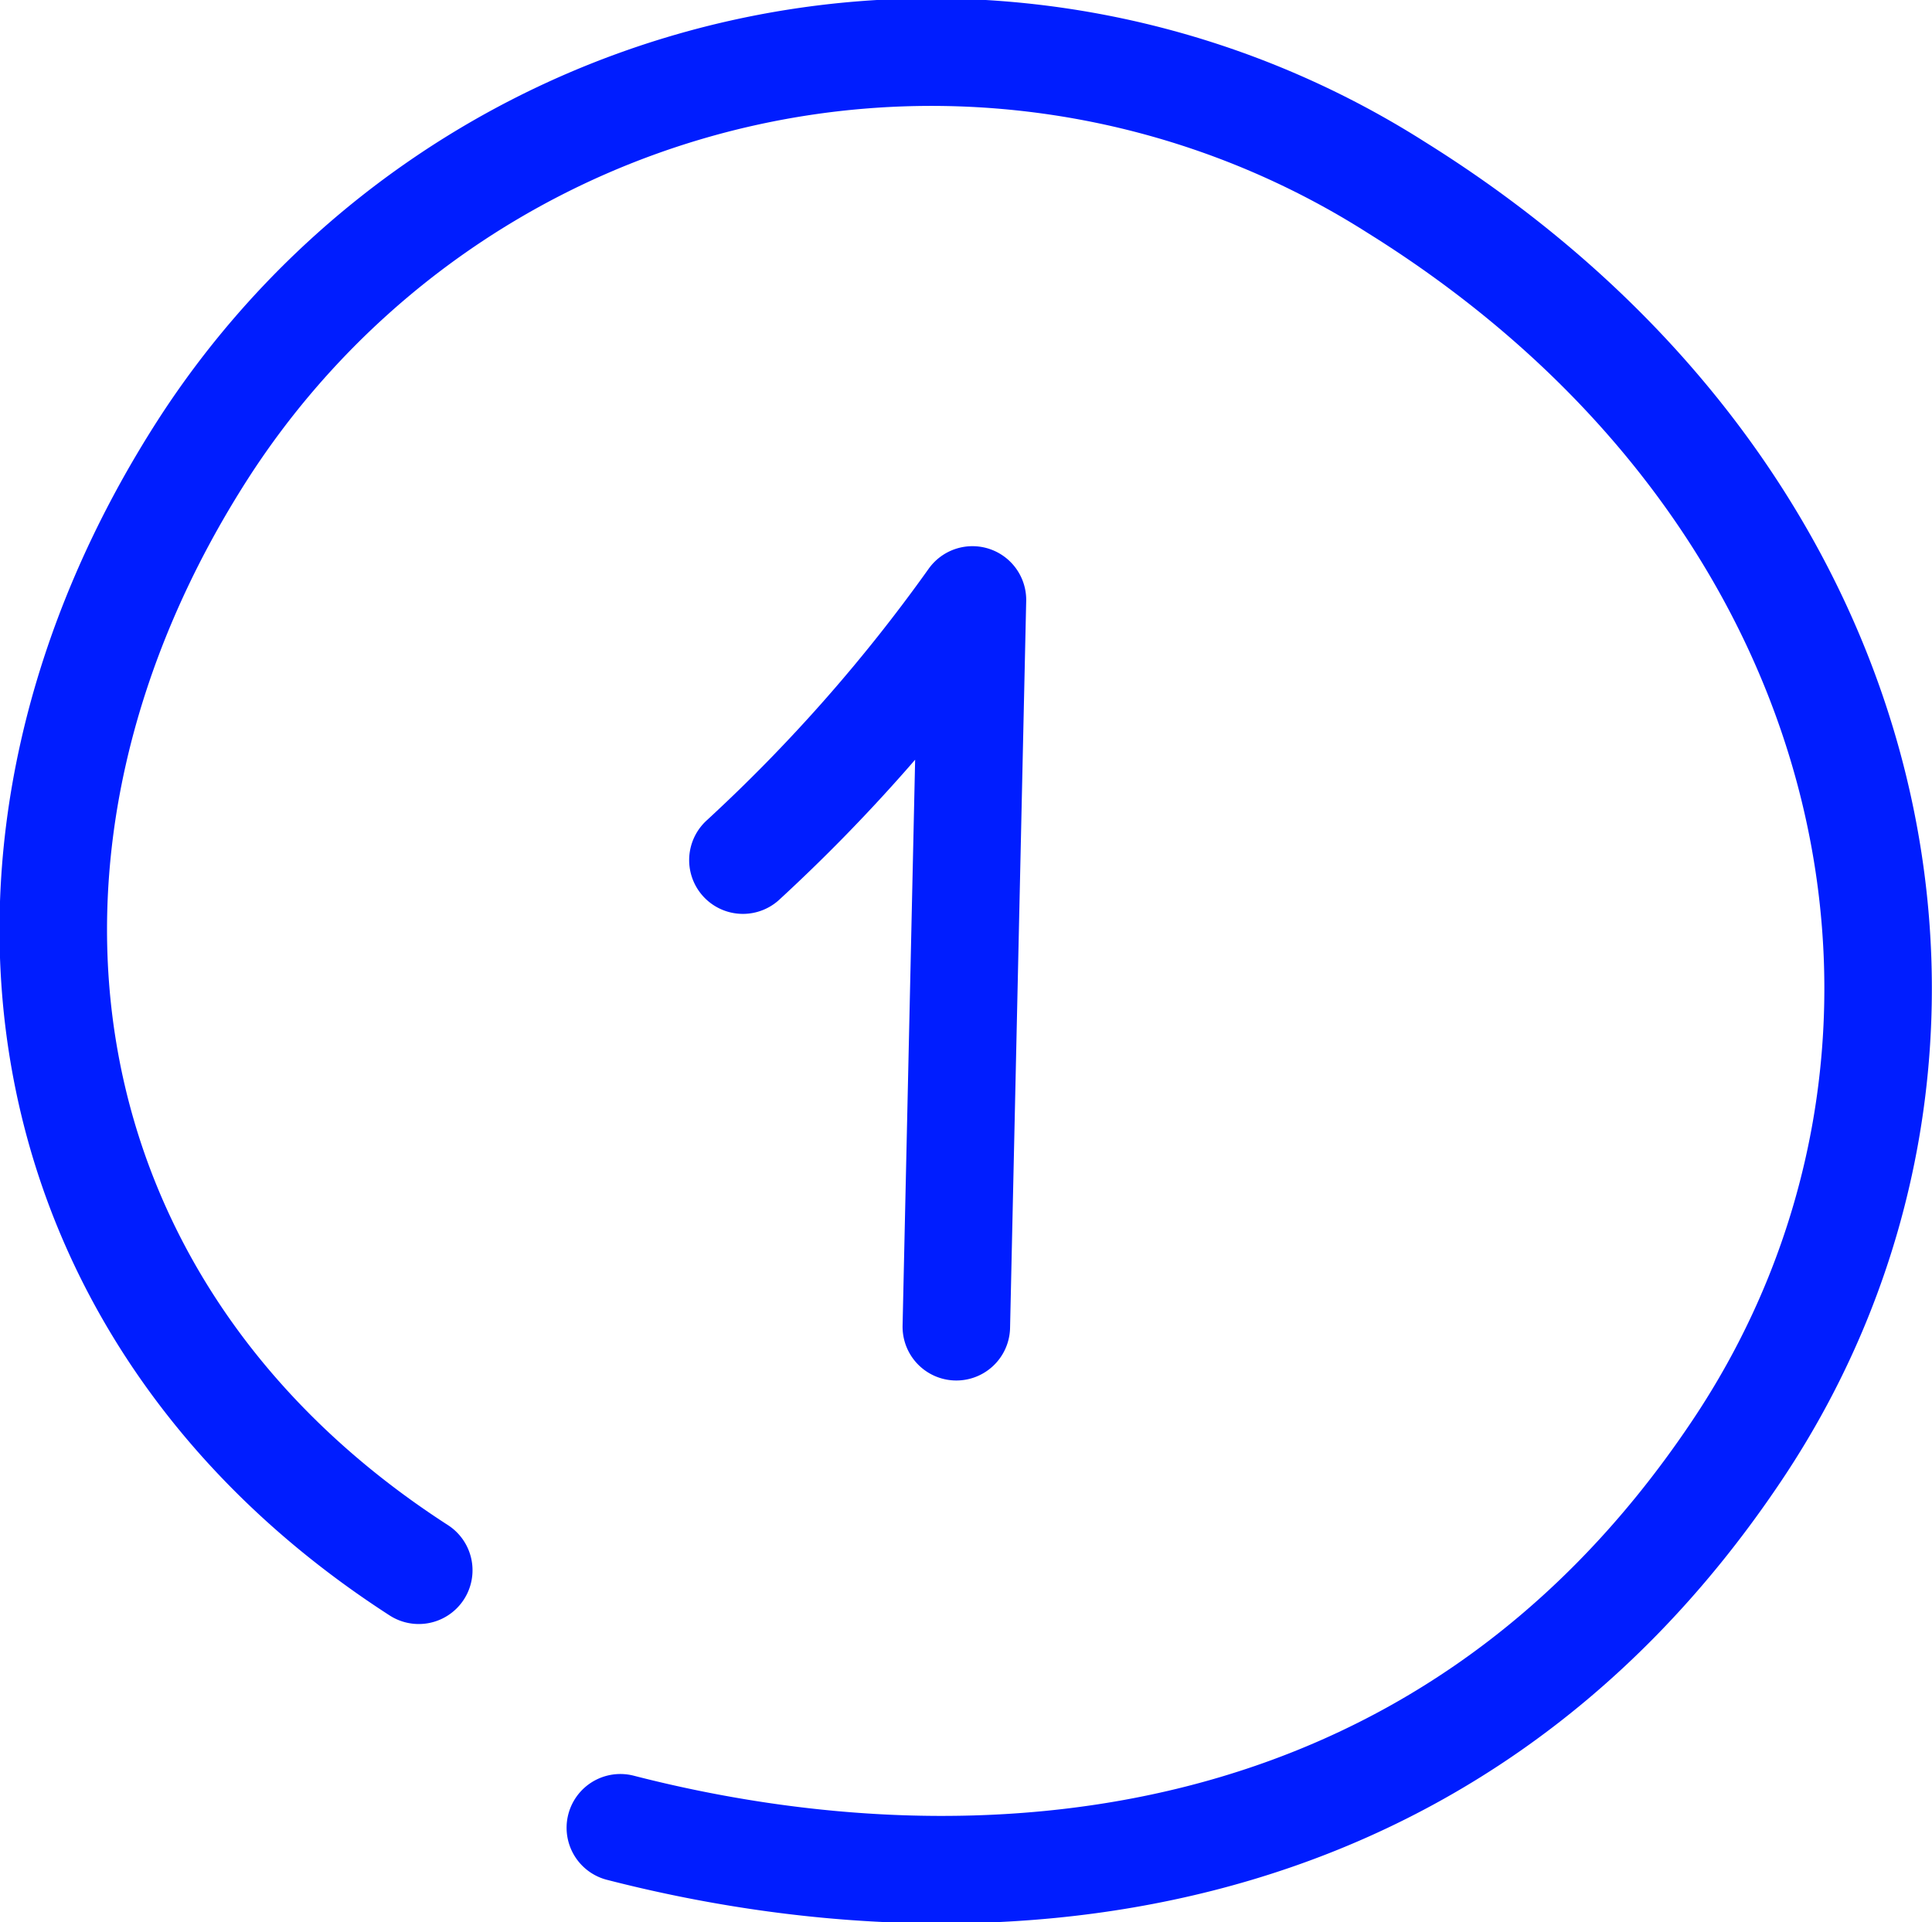<svg xmlns="http://www.w3.org/2000/svg" viewBox="0 0 35.94 35.76"><defs><style>.cls-1{fill:none;stroke:#001dff;stroke-linecap:round;stroke-linejoin:round;stroke-width:2px;}</style></defs><title>step-1</title><g id="Warstwa_2" data-name="Warstwa 2"><g id="WIREFRAME"><path class="cls-1" d="M17.79,24.68l.3-13.52A31.07,31.07,0,0,1,13.82,16"/><path class="cls-1" d="M11.54,34C18.07,35.68,26.81,35.19,32.3,27c4.94-7.35,3-17.7-6.32-23.51A16.12,16.12,0,0,0,3.82,8.29C-1,15.73.35,24.41,7.79,29.21"/></g></g></svg>
